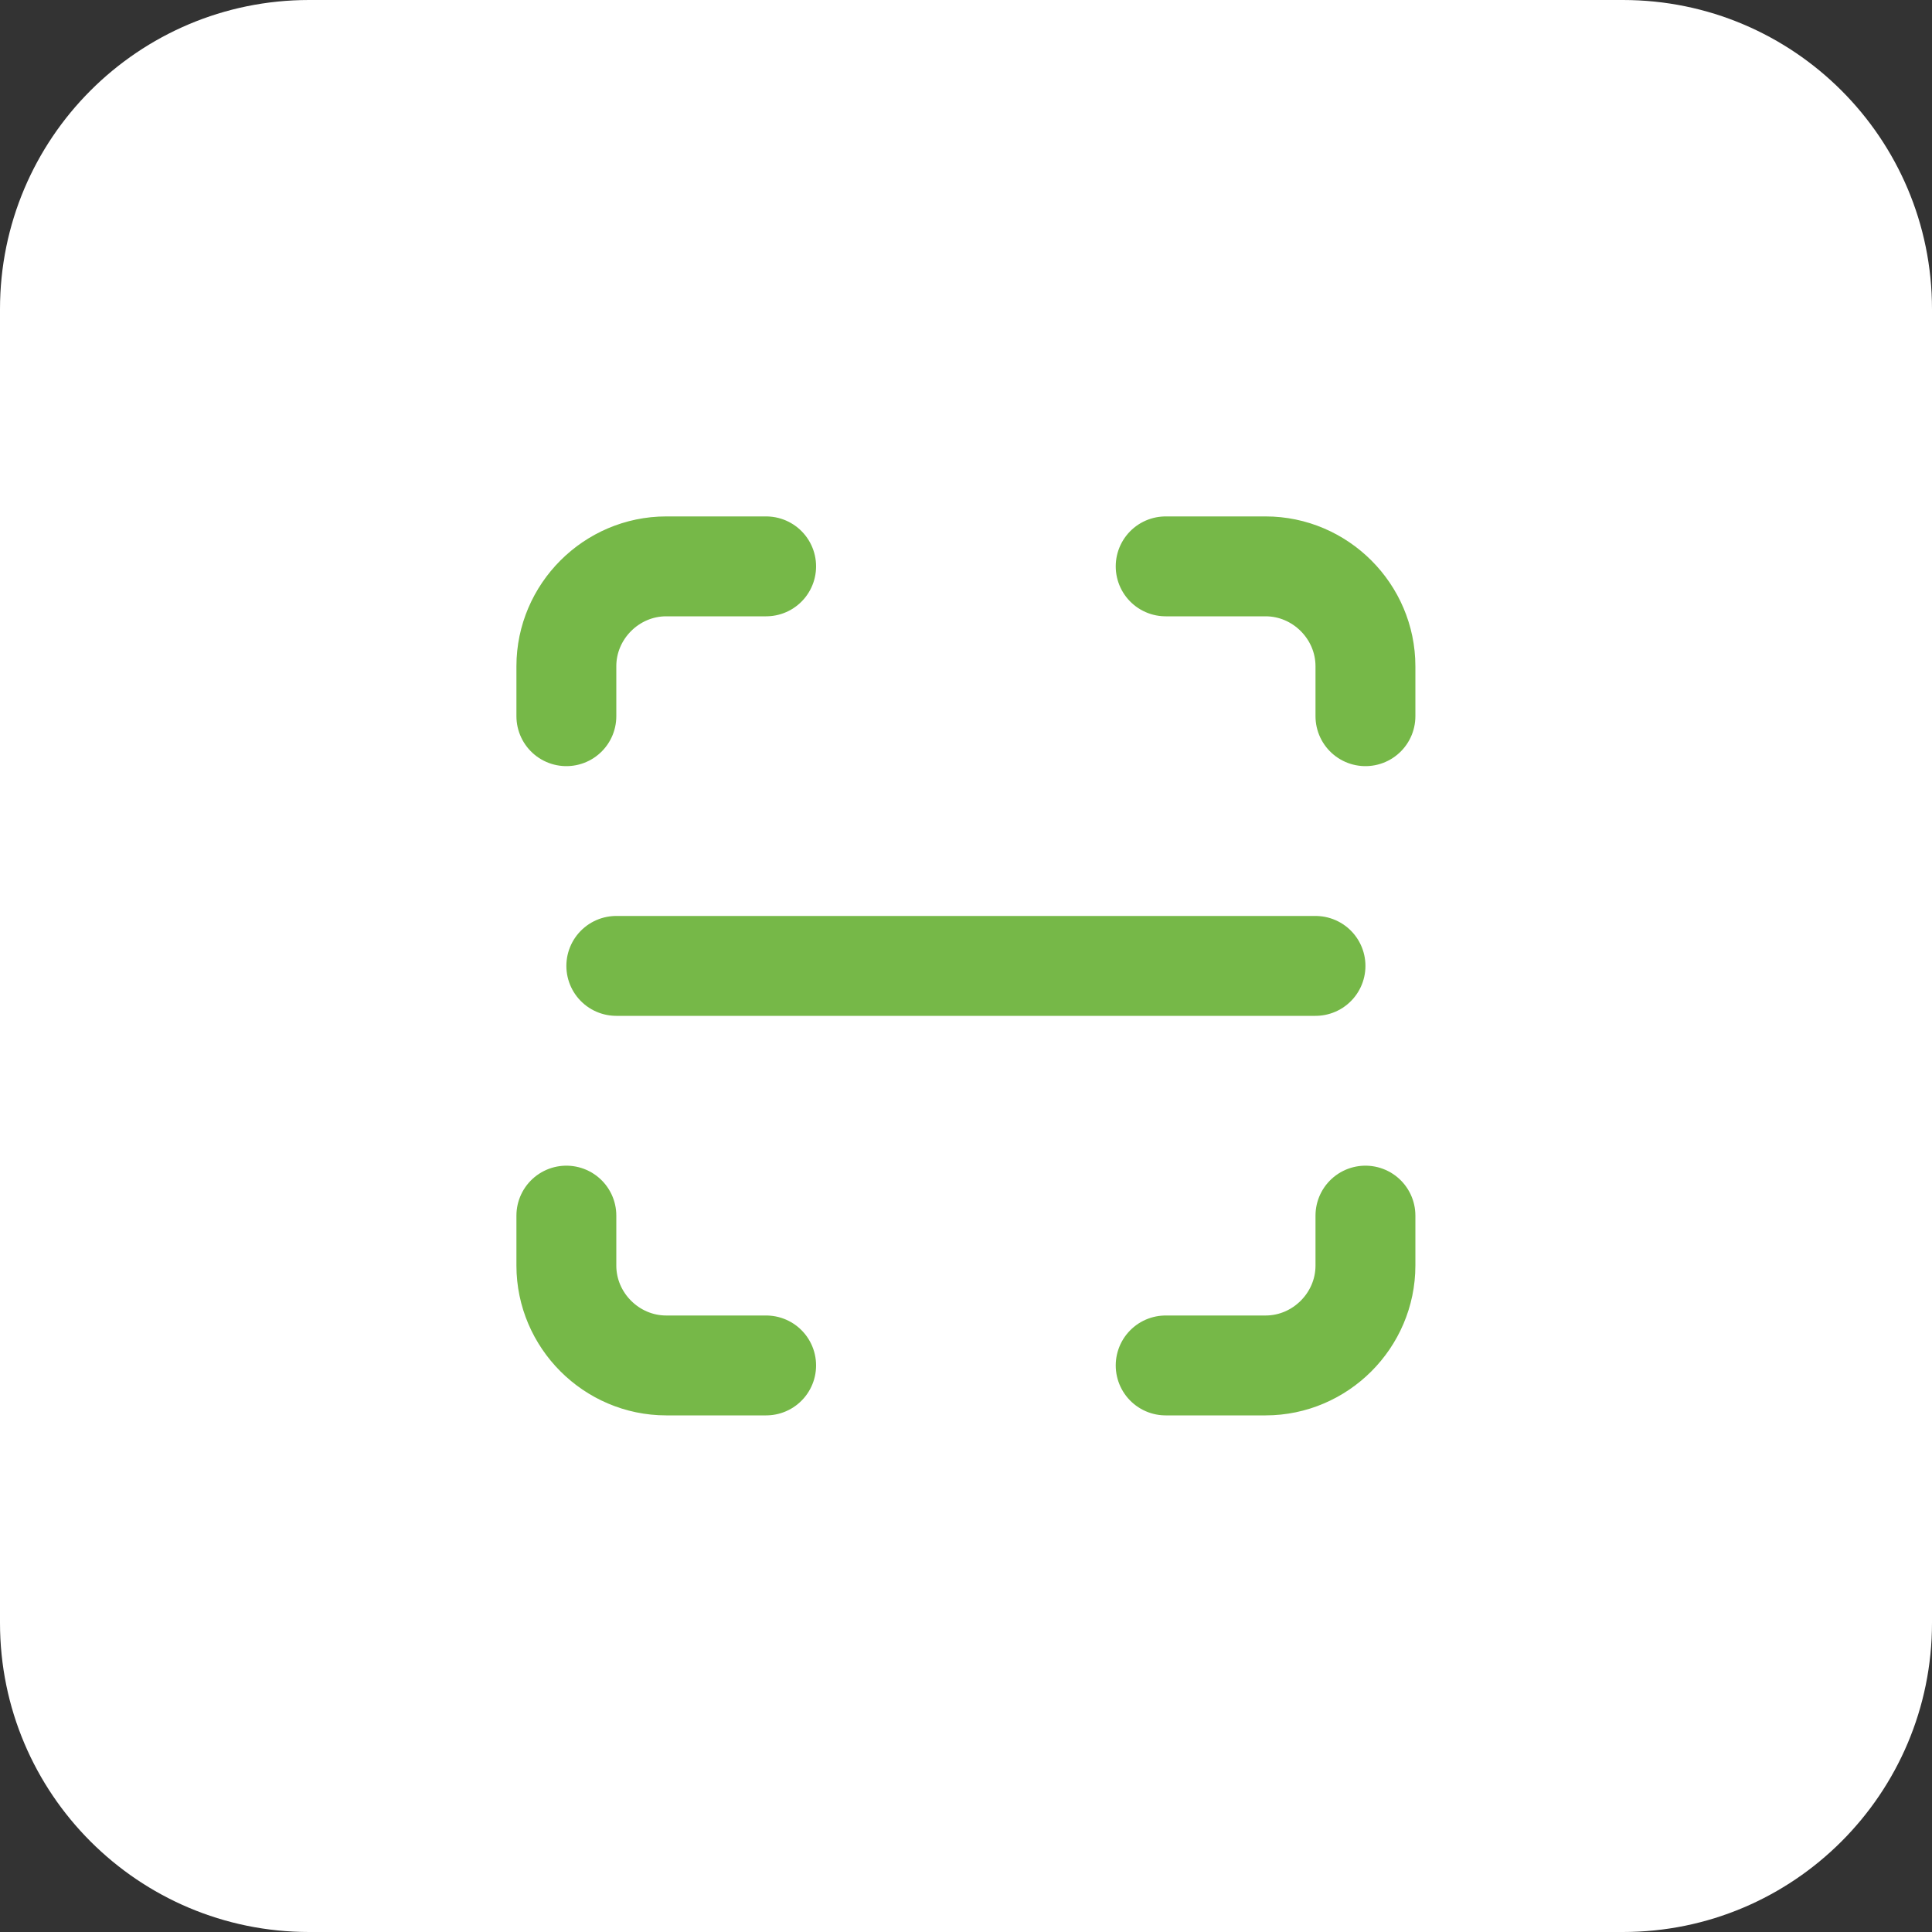 <svg xmlns="http://www.w3.org/2000/svg" xmlns:xlink="http://www.w3.org/1999/xlink" xmlns:serif="http://www.serif.com/" width="100%" height="100%" viewBox="0 0 100 100" xml:space="preserve" style="fill-rule:evenodd;clip-rule:evenodd;stroke-linecap:round;stroke-linejoin:round;"><rect x="0" y="0" width="100" height="100" fill="#333333" stroke="none"/> <path d="M0,16C0,7.163 7.163,0 16,0L84,0C92.837,0 100,7.163 100,16L100,84C100,92.837 92.837,100 84,100L16,100C7.163,100 0,92.837 0,84L0,16Z" style="fill:white;fill-rule:nonzero;"></path> <g transform="matrix(2.585,0,0,2.585,18.975,18.975)"> <path d="M4,7L4,6C4,4.903 4.903,4 6,4L8,4" style="fill:none;fill-rule:nonzero;stroke:rgb(118,184,72);stroke-width:2px;"></path> <path d="M4,17L4,18C4,19.097 4.903,20 6,20L8,20" style="fill:none;fill-rule:nonzero;stroke:rgb(118,184,72);stroke-width:2px;"></path> <path d="M16,4L18,4C19.097,4 20,4.903 20,6L20,7" style="fill:none;fill-rule:nonzero;stroke:rgb(118,184,72);stroke-width:2px;"></path> <path d="M16,20L18,20C19.097,20 20,19.097 20,18L20,17" style="fill:none;fill-rule:nonzero;stroke:rgb(118,184,72);stroke-width:2px;"></path> <path d="M5,12L19,12" style="fill:none;fill-rule:nonzero;stroke:rgb(118,184,72);stroke-width:2px;"></path> </g></svg>